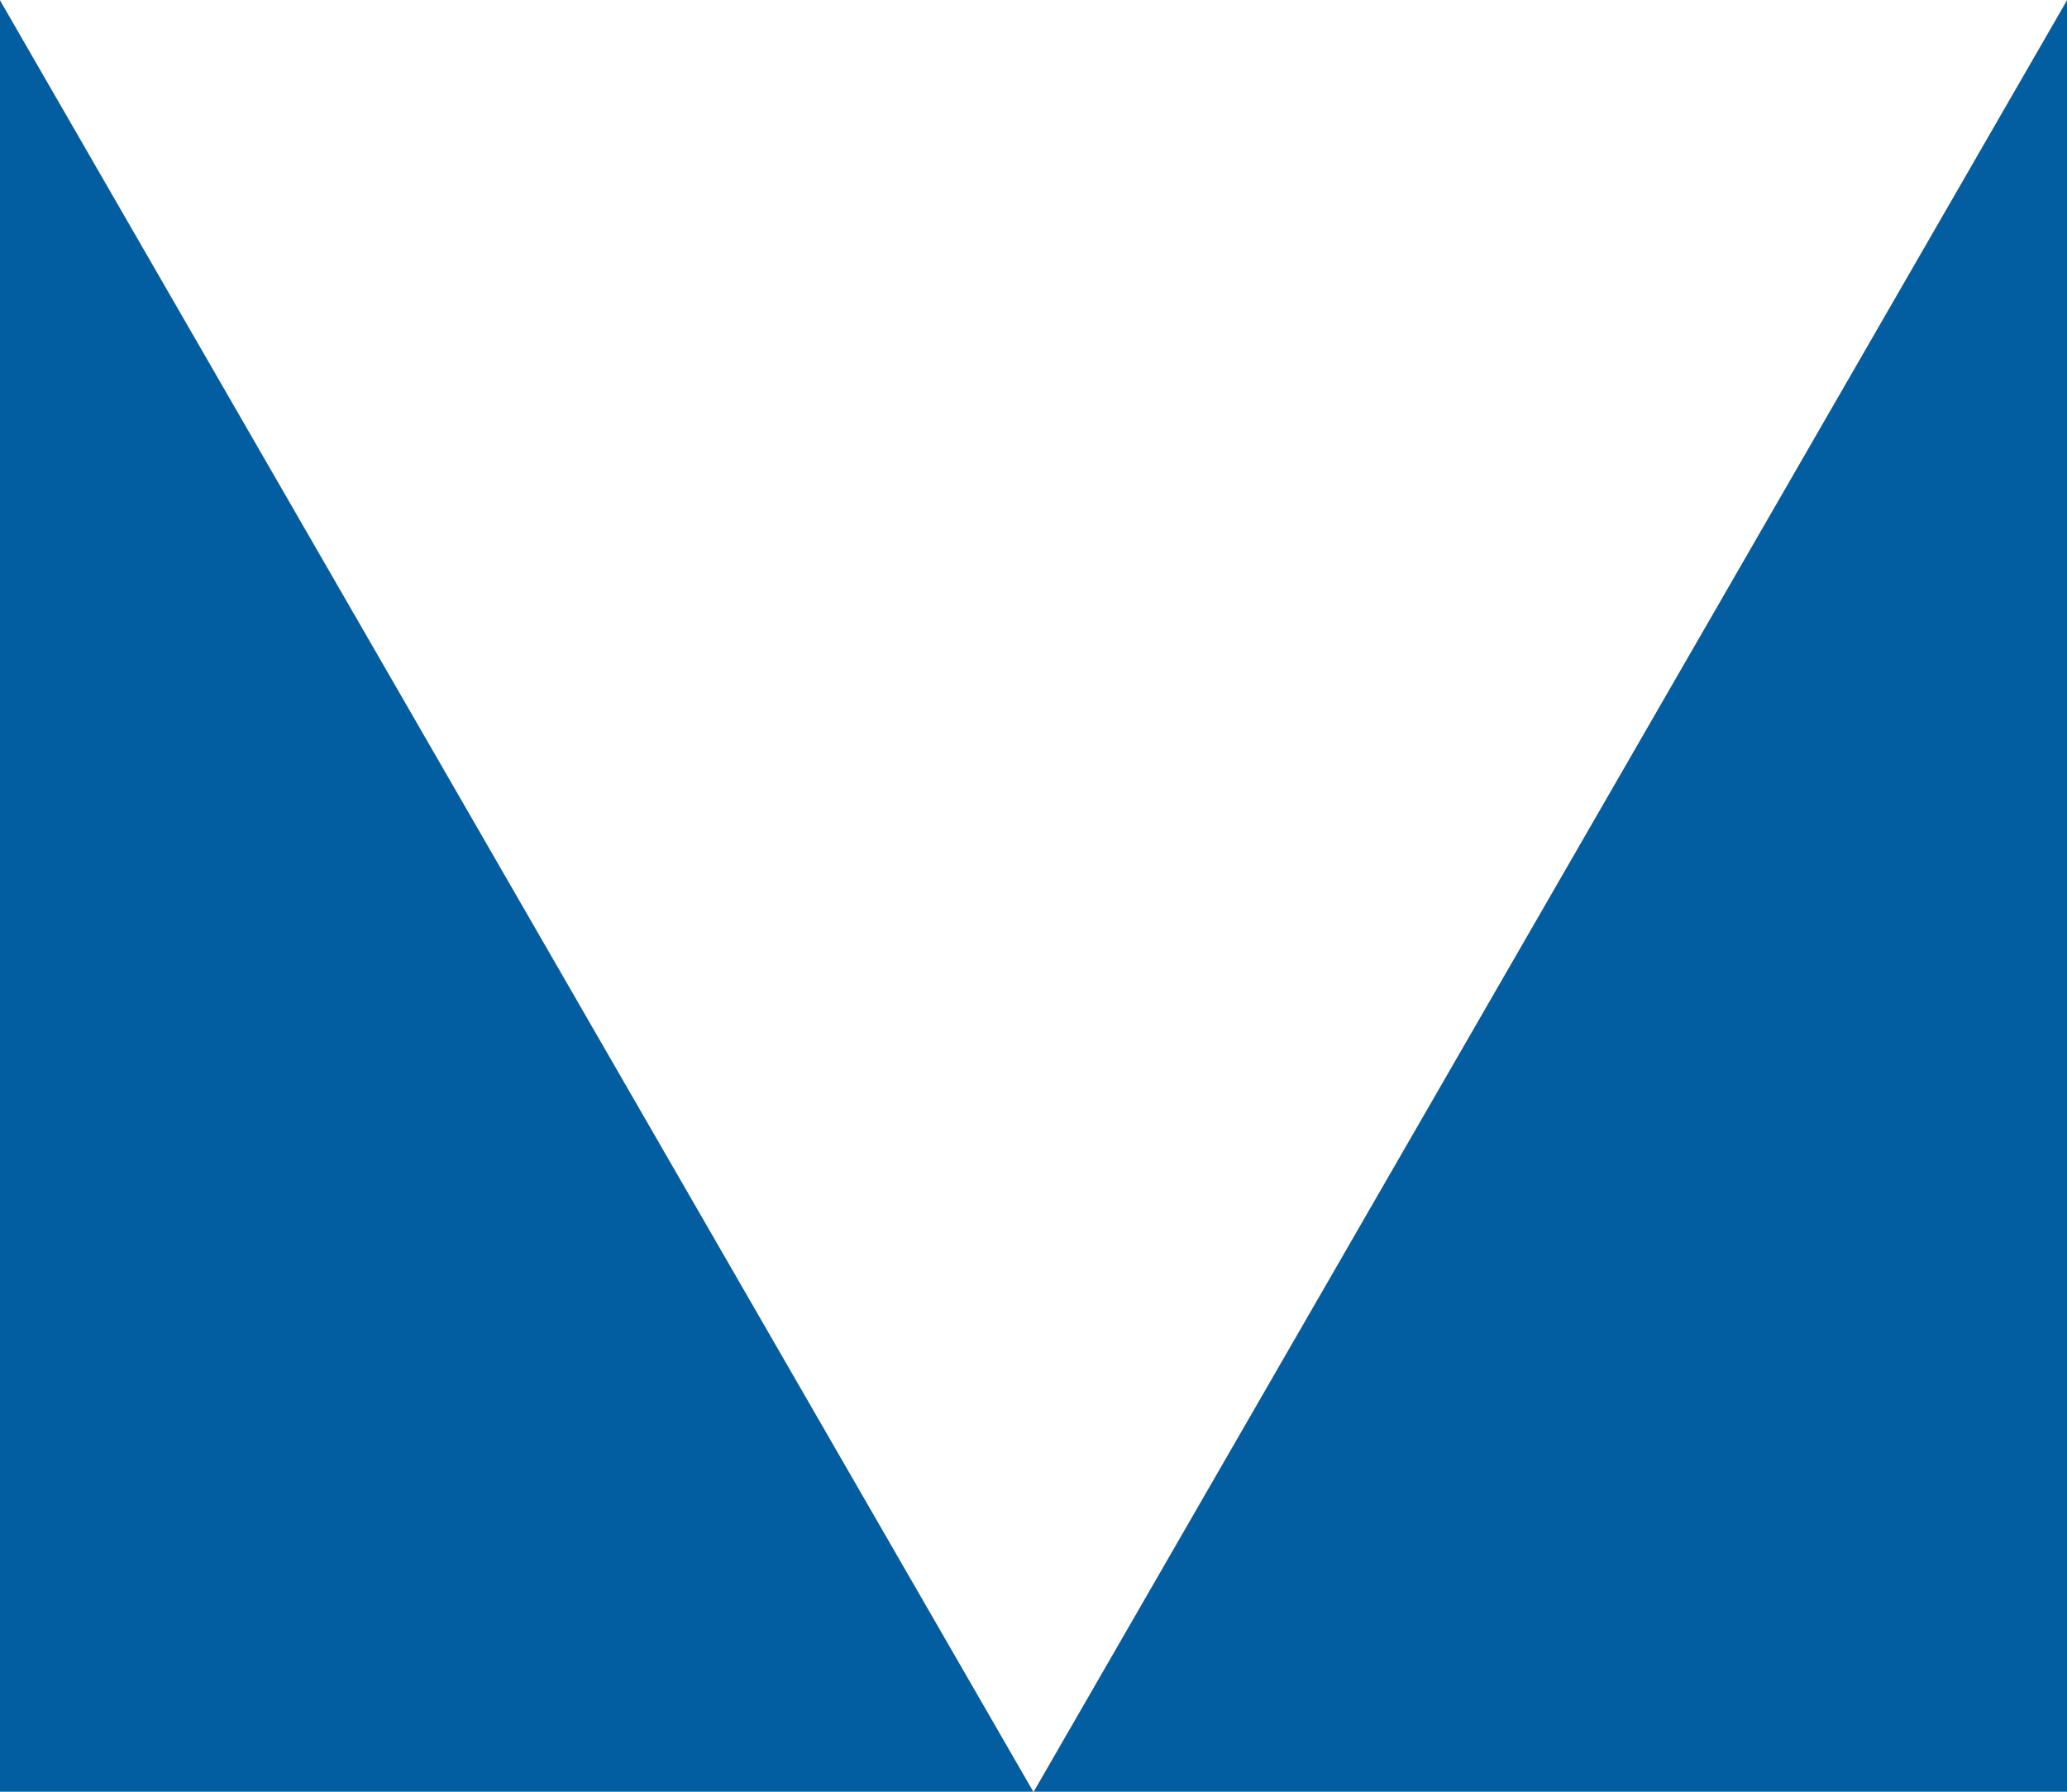 <?xml version="1.0" encoding="UTF-8"?> <svg xmlns="http://www.w3.org/2000/svg" width="1200" height="1040" viewBox="0 0 1200 1040" fill="none"> <g clip-path="url(#clip0_190_1427)"> <path fill-rule="evenodd" clip-rule="evenodd" d="M1200 0.168H0V0.168L1200 0.168ZM600 1040.17H1200V0.168L600 1040.17ZM600 1040.17L0 0.168V1040.17H600Z" fill="#025EA1"></path> </g> <defs> <clipPath id="clip0_190_1427"> <rect width="1200" height="1040" fill="white"></rect> </clipPath> </defs> </svg> 